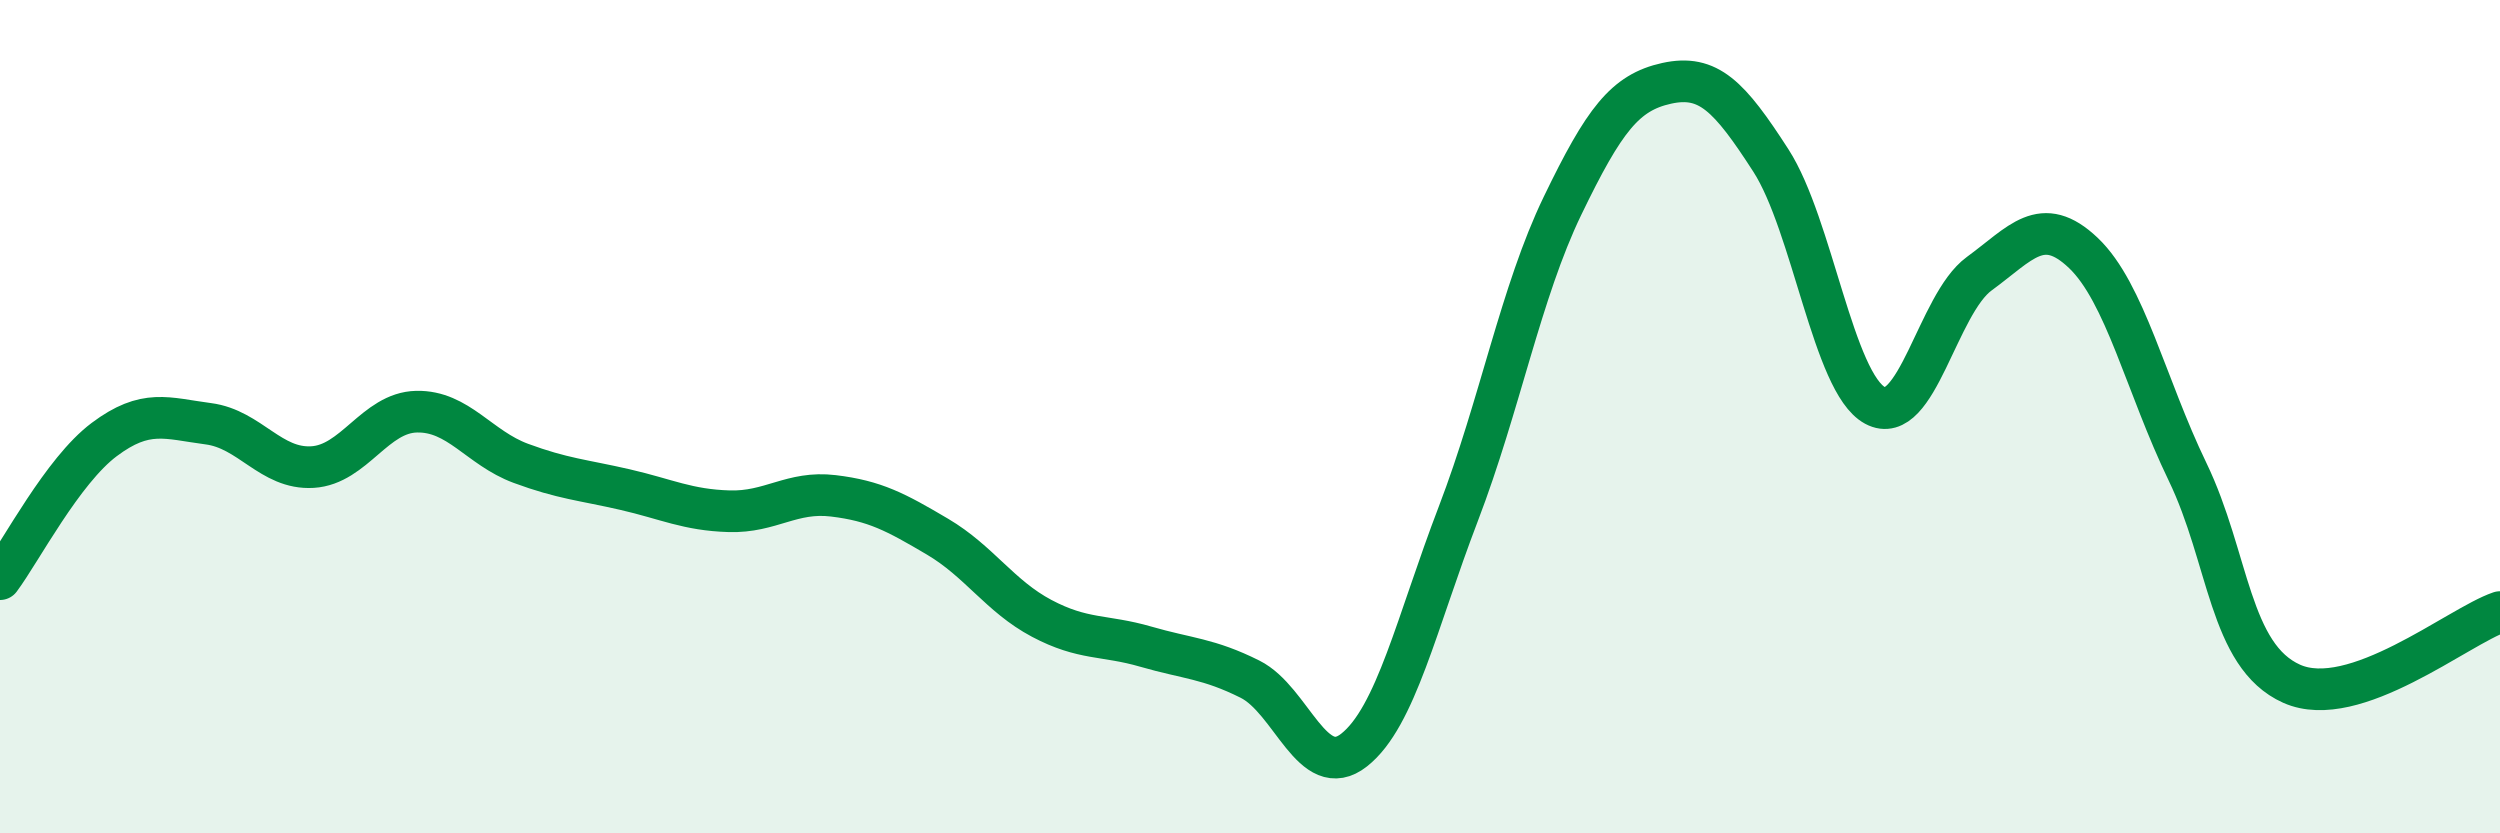 
    <svg width="60" height="20" viewBox="0 0 60 20" xmlns="http://www.w3.org/2000/svg">
      <path
        d="M 0,13.9 C 0.5,13.23 1.5,11.3 2.5,10.55 C 3.5,9.8 4,10.04 5,10.17 C 6,10.3 6.5,11.27 7.5,11.21 C 8.5,11.15 9,9.9 10,9.88 C 11,9.86 11.5,10.75 12.5,11.12 C 13.5,11.49 14,11.52 15,11.75 C 16,11.98 16.5,12.24 17.5,12.27 C 18.5,12.3 19,11.78 20,11.9 C 21,12.02 21.5,12.29 22.5,12.88 C 23.5,13.47 24,14.31 25,14.84 C 26,15.37 26.5,15.23 27.5,15.52 C 28.5,15.81 29,15.8 30,16.3 C 31,16.8 31.5,18.79 32.5,18 C 33.5,17.21 34,14.94 35,12.33 C 36,9.72 36.5,7.01 37.5,4.94 C 38.5,2.87 39,2.22 40,2 C 41,1.78 41.5,2.3 42.5,3.85 C 43.5,5.4 44,9.19 45,9.73 C 46,10.27 46.5,7.3 47.5,6.57 C 48.5,5.84 49,5.12 50,6.07 C 51,7.02 51.5,9.25 52.5,11.32 C 53.5,13.39 53.5,15.74 55,16.41 C 56.5,17.08 59,15.03 60,14.69L60 20L0 20Z"
        fill="#008740"
        opacity="0.1"
        stroke-linecap="round"
        stroke-linejoin="round"
      />
      <path
        d="M 0,13.9 C 0.5,13.23 1.5,11.3 2.5,10.55 C 3.5,9.8 4,10.04 5,10.17 C 6,10.3 6.5,11.27 7.5,11.21 C 8.5,11.15 9,9.9 10,9.88 C 11,9.86 11.5,10.75 12.5,11.12 C 13.5,11.49 14,11.52 15,11.75 C 16,11.98 16.5,12.24 17.5,12.27 C 18.5,12.3 19,11.78 20,11.9 C 21,12.02 21.5,12.29 22.5,12.88 C 23.5,13.47 24,14.31 25,14.84 C 26,15.37 26.5,15.23 27.5,15.52 C 28.5,15.81 29,15.8 30,16.3 C 31,16.8 31.5,18.79 32.5,18 C 33.5,17.21 34,14.94 35,12.33 C 36,9.72 36.5,7.01 37.5,4.94 C 38.5,2.87 39,2.22 40,2 C 41,1.78 41.5,2.3 42.5,3.85 C 43.5,5.4 44,9.19 45,9.73 C 46,10.27 46.5,7.3 47.5,6.57 C 48.5,5.84 49,5.12 50,6.07 C 51,7.02 51.5,9.25 52.5,11.32 C 53.5,13.39 53.5,15.74 55,16.41 C 56.5,17.08 59,15.03 60,14.69"
        stroke="#008740"
        stroke-width="1"
        fill="none"
        stroke-linecap="round"
        stroke-linejoin="round"
      />
    </svg>
  
